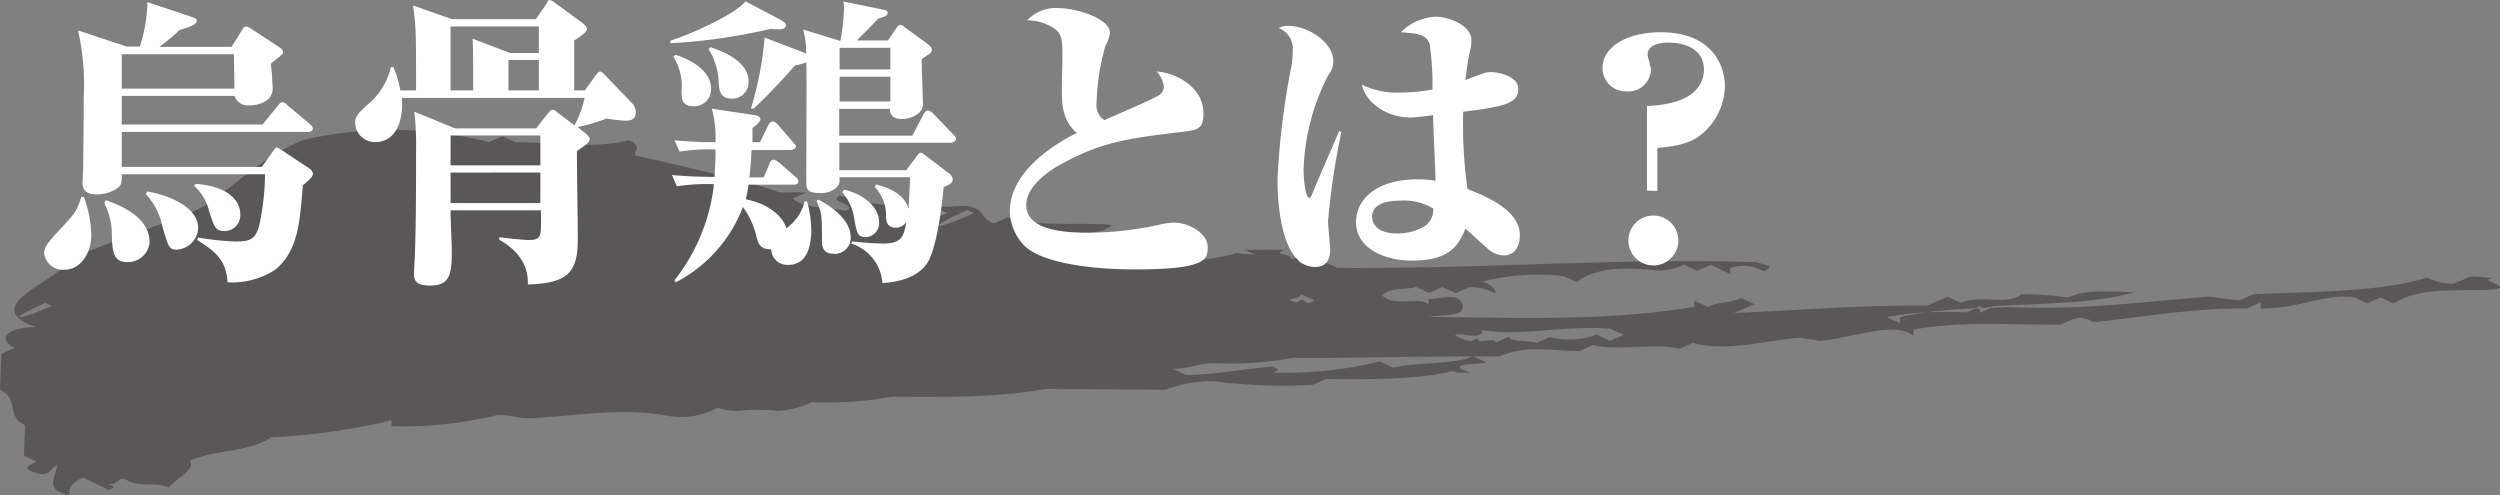 <svg xmlns="http://www.w3.org/2000/svg" viewBox="0 0 246.36 48.81"><rect x="0" y="0" width="246.36" height="48.81" fill="#808080" stroke="none"/><defs><style>.cls-1{fill:#595757;fill-rule:evenodd;}.cls-2{fill:#fff;}</style></defs><g id="レイヤー_2" data-name="レイヤー 2"><g id="レイヤー_1-2" data-name="レイヤー 1"><path class="cls-1" d="M245.79,28.51c-3.29.27-7.21-.36-9.9,1.4l-1.29-.6-1.33.58L232,29.28c-3.27-.32-5.3,1.15-9.23,1.11l0-.59-1.33.59c-5.25-.05-9.88.81-15.15,1.36a2.27,2.27,0,0,0-2-.31L203,32c-5.25,0-9.83-.37-14.45.48l0,.6c-1.91-1.5-5.91.24-9.2.51l-2-.31c-3.29.27-7.27,1.42-10.52.51l-1.33.58c-2.6-.61-5.92.25-8.52-.36l-1.33.58c-2.63,0-5.23-.63-7.9.53-.85,0-1.72,0-2.59,0l0,0,0,0c-5.82,0-12,.18-17.68.14a35.69,35.69,0,0,1-7.9.53c-1.31,0-2.64.57-4,.56l1.28.6c2.63,0,5.27-.55,8.57-.82.64.3.64.3,0,.59a39.5,39.5,0,0,0,10.54-1.1l1.29.6c2.63-.57,5.87-.26,7.88-1.1h.07l1.26.58c-.67.29-2.63,0-2.65.57l1.29.6c-.64-.3-1.31,0-1.95-.31-3.32.87-8.57.82-12.5.79l-1.34.58a54.75,54.75,0,0,1-9.83-.37,12.86,12.86,0,0,0-4.62.85L103,38.33c-4.63.85-9.87.81-15.12.77a35.64,35.64,0,0,1-7.89.53,8.66,8.66,0,0,1-3.32.86,17.31,17.31,0,0,0-3.94,0,6.24,6.24,0,0,1-2-.31,7.62,7.62,0,0,1-4.63.85c-4.55-.93-9.18-.07-13.78.19-1.31,0-2-.32-3.27-.33A39.19,39.19,0,0,1,38.58,42l0-.59a61.63,61.63,0,0,1-11.88,1.68c-2,1.47-5.29,1.14-8,2.31.63.89-1.38,1.76-2.07,2.64-1.29-.6-2.62,0-3.91-.62s-.67.29-2,.28c.64.3.64.3,0,.59L8.2,47.05c-1.34.58-1.36,1.17-1.38,1.76-2.6-.61-1.25-1.78-1.2-3-.67.29-.71,1.48-2.65.57-.64-.3,0-.59.69-.88l-1.29-.6c0-1.18.07-1.77.12-3C.55,41.07,1.93,39.31,0,38.41c.05-1.18.09-2.36.14-3.55l1.33-.58c-1.93-.9-.57-2.07,2.05-2.05-5.82-2.12,2.14-4.42,3.54-6.77,4-1.74,8.65-3.19,12.66-4.93,3.36-2,5.43-4.69,10.1-6.72A38.63,38.63,0,0,1,48.18,14l1.34-.57,1.29.59c3.94,0,7.85.66,11.16-.2,1.29.6.62.89.6,1.48,5.2,1.22,9.76,2.15,14.3,3.66l2.62,0-1.34.58c.63.89,3.25.91,5.21,1.22,1.33-.58-1.94-.9-.6-1.48,3.89,1.21,7.82,1.25,12.43,1,2,.31,1.26,1.2,2.76,1.73l1.34-.58c3,1,7,.42,10.26.74-.69.88-3.31.86-5.29,1.14.64.3.64.3,0,.59,5.87.93,12.36,2.76,17.68,1,.65.3,1.31,0,2,.31l-1.29-.6,3.93,0c-1.33.58.65.3.63.89,1.31,0,.69-.88,2-.28l-1.33.58a2.67,2.67,0,0,0,2.62,0l1.29.6c14.44.11,27.6-1,41.36-.56.65.3,2,.31.63.89a3.93,3.93,0,0,0-3.27-.32l0,.59-1.93-.9-1.34.58-1.28-.6a5.67,5.67,0,0,1-2.65.57c-3.27-.32-5.89-.34-7.92,1.12L154,27.2a22.54,22.54,0,0,0-7.89.53c.64.3,1.29.6,1.26,1.19a5.37,5.37,0,0,0-2.6-.61l-1.33.58-1.29-.6-1.33.58-1.29-.6c-.67.29-2.63,0-3.32.86,1.27,1.19,3.94,0,4.56.92l0-.59c1.31,0,2.65-.57,3.27.32.6,1.48-1.36,1.17-3.33,1.45,9.18.08,17.7.44,26.28-1l0-.6,1.29.6c1.34-.57,2-.27,3.32-.86l1.28.61-2,.87c5.92-.25,12.5-.79,19.06-.74l2-.87,1.29.6c2-.87,4.58.33,5.94-.84a27.55,27.55,0,0,1,4.58.33c2-.87,4-.56,6.58-.54-4,1.15-9.23,1.11-13.83,1.37l-.27.12-1.05.06v-.19l-.5.22c-1.61.09-3.28.19-4.88.41a24.26,24.26,0,0,0-3.85.48l1.29.6,0-.59a22.38,22.38,0,0,1,2.54-.49c1.35-.07,2.7-.06,4,0l.84-.36.49,0v.4l1.06-.46,1.58-.11c7.21.35,13.14-.49,19.73-1,1.31,0,1.95.31,3.26.32l1.34-.58c5.91-.25,12.47-.2,17.12-1.64a5.4,5.4,0,0,0,2.6.61l1.34-.58c.66-.29,1.31,0,2.62,0C243.85,27.6,247.77,28.23,245.79,28.51ZM5.11,30.15l-.64-.3C.69,31.51,1.33,31.81,5.11,30.15ZM93.34,21l-.66-.3C88.48,22.52,89.14,22.83,93.34,21ZM96,21l-.66-.31C91.13,22.55,91.79,22.86,96,21Zm33.52,8.59L128.19,29c0,.6-2,.27-.49.81.23,0,.45-.29.67-.29C128.85,29.92,128.85,29.92,129.51,29.63ZM160,33l-1.32-.61c-4.64-.36-8.62.79-12.6.14,0,1.2-2.65,0-2.66.56a5.59,5.59,0,0,0,1.55.53l.66-.3c-.23.7,1.77-.17,1.77.43l1.33-.59c0,.6,2,.33,2.65.64l1.33-.59a7.67,7.67,0,0,0,4.64-.24l1.31.62Z"/><path class="cls-2" d="M6.35,26.58a1.86,1.86,0,0,1-2-1.62c0-.45.11-.81,1.44-2.22C7.42,21,7.6,20.76,8,19.41h.27A12,12,0,0,1,9,23.13C9,24.87,8,26.58,6.35,26.58ZM30.37,13H12v3.45h13.8l1.14-1.59c.06-.09.21-.33.33-.33s.3.15.45.24l2.76,1.83a.73.73,0,0,1,.36.54c0,.3-.6.78-1,1.14-.3,3.84-.51,6.45-2.73,8.31a7.83,7.83,0,0,1-4.68,1.23c-.15-2.16-1.14-3-3-4.17l.09-.24a29,29,0,0,0,3.69.39c1.47,0,2-.21,2.37-1.74a25.2,25.2,0,0,0,.54-4.89H12c0,.78,0,1-.39,1.35a3.56,3.56,0,0,1-2.13.63c-1.35,0-1.35-.84-1.35-1.23,0-.18.06-1,.06-1.11.06-5.13.06-5.7.06-7.23A23.87,23.87,0,0,0,7.69,3l4.8,1.59h1.29A15,15,0,0,0,14.53.21l4.32,1.44c.42.15.54.21.54.42,0,.36-.81.63-1.68.87a21,21,0,0,1-2,1.68h7.11l1.08-1.74c.06-.12.21-.27.33-.27a.79.79,0,0,1,.45.18l2.79,1.83c.21.12.42.3.42.51s-.12.24-.24.36-.78.63-.9.75,0,.36.06,1.23c0,.39.06,1,.06,1.26,0,1.2-1.29,1.65-2.28,1.65a1.36,1.36,0,0,1-1.47-.93H12v2.82H25.87l1.47-1.8c.27-.33.3-.39.48-.39s.21,0,.54.33l2.16,1.8c.15.15.3.27.3.48S30.58,13,30.37,13ZM12.58,25.83c-1.44,0-1.5-1-1.56-2.7A6.68,6.68,0,0,0,10.27,20l.15-.27c2.16.72,4.32,2,4.32,4.14A2.14,2.14,0,0,1,12.58,25.83ZM23.05,5.34H12V8.73h11.1ZM17.41,24.6c-.75,0-.81-.24-1.41-2.31a6.57,6.57,0,0,0-1.65-3.18l.18-.24c2.07.36,5,1.5,5,3.63A2.24,2.24,0,0,1,17.41,24.6Zm4.71-1.83c-.9,0-1-.42-1.5-1.92a4.93,4.93,0,0,0-1.5-2.55l.18-.18c3.51.27,4.38,1.89,4.38,3A1.56,1.56,0,0,1,22.12,22.77Z"/><path class="cls-2" d="M57.63,8.91l1-1.38c.18-.27.36-.48.51-.48s.42.27.6.48l2.49,2.58a1.33,1.33,0,0,1,.42,1c0,.75-.66.78-1,.78a14.2,14.2,0,0,1-1.89-.21,15.91,15.91,0,0,1-2.85.84l.72.57c.21.15.48.42.48.6,0,.39-.69.81-1.26,1.2,0,1.35.09,7.41.09,8.67,0,3.36-1.05,4.35-4.92,4.47,0-.84,0-2.79-2.82-4.41v-.24c.48.06,2.28.27,2.88.27,1.11,0,1.23-.3,1.23-1.5V20.73H44.4c0,.84.12,3.39.12,3.93,0,2.28-.12,3.48-2.13,3.48-1.38,0-1.59-.48-1.59-1.14,0-.33.09-1.77.09-2.07C41,22,41,17.73,41,14.82A28.79,28.79,0,0,0,40.83,11l4,1.65h8l1.11-1.41c.27-.33.36-.42.54-.42s.24.12.42.24l1.71,1.29a10.46,10.46,0,0,0,1-2.7h-18C39.78,12.57,38.61,14,37,14a1.94,1.94,0,0,1-2-1.89c0-.63.24-.9,1.29-1.86A6.73,6.73,0,0,0,38.52,6.6h.24a10.26,10.26,0,0,1,.69,2.31H41c0-5.82,0-6.21-.3-8.37l3.84,1.35H52.8l1-1.44C53.94.21,54,0,54.18,0a1.23,1.23,0,0,1,.54.3L57.3,2.19c.36.27.54.48.54.66s-.27.54-1.26,1.14V8.91Zm-11,0V8.76c0-1.65,0-4.32-.06-4.95l3.69,1.41H53.1V2.61H44.4v6.3ZM44.4,13.35v2.94h8.85V13.35Zm0,3.66v3h8.85V17Zm8.7-8.1v-3h-3v3Z"/><path class="cls-2" d="M75.92,2.85a56.6,56.6,0,0,1-9.84,1.41V4c2.52-.81,6.57-2.76,7.38-3.87l3.36,1.77c.36.18.63.36.63.57C77.45,3,76.64,2.91,75.92,2.85ZM77.69,26.1A1.58,1.58,0,0,1,76,24.57c-1.14,0-1.29-.57-1.5-1.44a8,8,0,0,0-1.29-2.73,13.92,13.92,0,0,1-6.6,7.41l-.15-.18a18.69,18.69,0,0,0,3.9-9.48,19.14,19.14,0,0,0-3.66.21l-.48-1.11c1.65.15,3.24.18,4.2.18,0-.45.09-1.17.09-2.7a17.76,17.76,0,0,0-3.54.21l-.51-1.11c1.14.09,2.4.18,3.57.18h.48a11.44,11.44,0,0,0-.36-3.3l4,.6c.48.06.78.18.78.45s-.57.72-.78.84c0,.21,0,1.2,0,1.41h.75l.81-1.68c.09-.15.24-.36.45-.36s.39.21.51.33L78.14,14c.21.24.3.33.3.45s-.24.33-.48.33h-3.9c-.06,1.41-.15,2.1-.21,2.7h1.41l.57-1.35c.12-.3.24-.39.39-.39s.27.06.6.33l1.56,1.35c.18.15.3.27.3.48s-.24.3-.45.3H73.76a11.45,11.45,0,0,1-.27,1.44c2.13.42,3.6,1.56,4,2.85a4.55,4.55,0,0,0,1.8-2.64h.24a11.11,11.11,0,0,1,.42,3C79.91,23.76,79.76,26.1,77.69,26.1ZM68.36,10.47c-1.14,0-1.2-.69-1.2-1.5a5.42,5.42,0,0,0-.81-3.39l.21-.18c1.65.51,3.51,1.65,3.51,3.3A1.66,1.66,0,0,1,68.36,10.47Zm3.81-.75c-1.23,0-1.29-.78-1.35-1.62a6.59,6.59,0,0,0-1-3.27L70,4.65C71.09,5,73.76,6,73.76,8A1.6,1.6,0,0,1,72.17,9.72Zm21.54,4.35h-11v2.7H89.3l1-1.32c.15-.21.24-.39.42-.39s.36.18.57.33L93.41,17a1,1,0,0,1,.48.69c0,.33-.33.51-.9.75-.15,1.71-.6,5.46-1.44,7.17-.57,1.17-2,2.13-4.59,2.28A4.41,4.41,0,0,0,83.87,24l.12-.21A29,29,0,0,0,87,24c1.92,0,2.07-.75,2.31-2.13a1.21,1.21,0,0,1-1,.57c-1,0-1-.78-1-1.26a4,4,0,0,0-1.11-2.76l.15-.24c.75.21,2.73.72,3.18,2.4.06-1.05.12-2.1.15-3.12H82.73c0,.57,0,.66-.21.93a2.2,2.2,0,0,1-1.77.63c-1.17,0-1.26-.36-1.29-1s.06-10,0-11.88a4.73,4.73,0,0,1-1.11.3c-.78.9-2.58,2.88-4.08,4.26H74a33.53,33.53,0,0,0,1.35-7L79,5.1c.3.12.33.12.45.18a9.39,9.39,0,0,0-.3-2.37L82.7,4h.12A22.09,22.09,0,0,0,83.18.87a5,5,0,0,0-.06-.72l3.81.78c.3.06.54.09.54.33s-.15.36-.93.57c-.66.72-1.74,1.8-2.1,2.16H87.5l.75-1.11c.15-.21.27-.42.48-.42s.3.15.48.27l2.07,1.5c.48.36.54.51.54.66,0,.3-.12.36-1,.93,0,.6.12,3.54.12,4.2a1.21,1.21,0,0,1-.45,1.17,2.76,2.76,0,0,1-1.62.54c-1.14,0-1.17-.72-1.17-1h-5v2.64H89.9L91,11.28c0-.06.21-.39.45-.39a1,1,0,0,1,.54.33l1.92,2c.15.15.3.3.3.48S93.89,14.07,93.71,14.07ZM82.1,25C81.38,25,81,24.6,81,23.82c0-2.55,0-2.85-.54-4l.18-.15c1.17.57,3.18,2,3.18,3.63A1.55,1.55,0,0,1,82.1,25ZM87.74,4.71h-5V6.84h5Zm0,2.85h-5V10h5Zm-2.4,15.81c-.84,0-.9-.42-1.14-1.68A5.17,5.17,0,0,0,83,18.93l.18-.24c2,.45,3.45,1.77,3.45,3.18A1.38,1.38,0,0,1,85.34,23.37Z"/><path class="cls-2" d="M111.78,26.55c-4.56,0-9.24-.72-10.83-2.34a5,5,0,0,1-1.44-3.36c0-4.38,5.43-7.17,6.6-7.74-1.47-1.32-1.47-2.88-1.47-4.41,0-.54.06-2.82.06-3.3,0-1.71-.15-2.13-.84-2.61A4.79,4.79,0,0,0,101.22,2a3.86,3.86,0,0,1,3.09-1.2c1.74,0,5.07,1,5.07,2.46a3.85,3.85,0,0,1-.45,1.26,22.42,22.42,0,0,0-.87,5.64,1.72,1.72,0,0,0,.78,1.68c.84-.39,4.8-2.07,5.37-2.46a1,1,0,0,0,.48-.87A2.86,2.86,0,0,0,114,7.05c1.68.09,4.59,1.41,4.59,4.11,0,1.59-.51,1.65-2.31,1.86-5.25.63-7.8,1-11.76,3.18-.48.27-3.39,1.89-3.39,4,0,2.64,4.17,2.73,6.27,2.73a32.93,32.93,0,0,0,6.81-.78,7,7,0,0,1,1.44-.21c1.65,0,3.36,1.14,3.36,2.37S119,26.55,111.78,26.55Z"/><path class="cls-2" d="M130.87,21.78c0,.45.21,2.43.21,2.82,0,1.38-.75,1.71-1.47,1.71-3.45,0-3.72-6.6-3.72-8.64a75.76,75.76,0,0,1,1.38-11.19A9.55,9.55,0,0,0,127.39,5,2.17,2.17,0,0,0,126,2.76a2,2,0,0,1,.93-.21c2.07,0,4.47,1.68,4.47,3.51a2.31,2.31,0,0,1-.51,1.35,21.78,21.78,0,0,0-2.43,9.24c0,.33.06,2.85.6,2.85.12,0,.3-.51.45-.87.36-.9,2.13-4.92,2.46-5.73l.21.12A74.79,74.79,0,0,0,130.87,21.78Zm17.37,3.39a2.5,2.5,0,0,1-1.29-.39c-.24-.12-2.13-1.92-2.55-2.25-.75,2-1.92,3.15-5.31,3.15-2.67,0-5.46-1.23-5.46-3.78,0-2.31,2.07-4.23,6.06-4.23a10.26,10.26,0,0,1,1.77.15c0-1-.24-5.55-.24-6.48a20.58,20.58,0,0,1-2.19.24c-2.52,0-4.47-1.56-4.83-3.24a7.82,7.82,0,0,0,3.81.78,17.81,17.81,0,0,0,3.15-.3,28.35,28.35,0,0,0-.27-4.44c-.27-1-1.35-1.11-2.85-1.2a5.13,5.13,0,0,1,3.51-1.53c1.11,0,3.45.81,3.45,2.31a4.52,4.52,0,0,1-.18,1.23c-.21,1-.33,2-.42,2.7,1.83-.69,2-.78,2.55-.78.84,0,2.67.45,2.67,1.65,0,1.38-1.23,1.74-5.43,2.25a45.62,45.62,0,0,0,.42,7.62c1.86.72,5.16,2.1,5.16,4.53C149.77,24.75,148.84,25.17,148.24,25.17ZM138,19.77c-1.32,0-2.79.3-2.79,1.59,0,.69.54,1.65,2.46,1.65a5.39,5.39,0,0,0,2.73-.72,2,2,0,0,0,.84-1.74A5.58,5.58,0,0,0,138,19.77Z"/><path class="cls-2" d="M162.3,18.78V10.44c5-.18,5.61-2.43,5.61-3.6,0-2-1.89-2.64-3.45-2.64-.36,0-2.1,0-2.1,1.2,0,.21.33,1.2.33,1.44A2.21,2.21,0,0,1,160.29,9a2.28,2.28,0,0,1-2.37-2.31c0-2,2.28-3.51,5.73-3.51,5.28,0,6.33,3.54,6.33,5.31a6.34,6.34,0,0,1-1.8,4.29c-1.08,1.08-2.13,1.56-4.86,1.8v4.23Zm-1.83,4.92a2.46,2.46,0,1,1,2.46,2.46A2.46,2.46,0,0,1,160.47,23.7Z"/></g></g></svg>